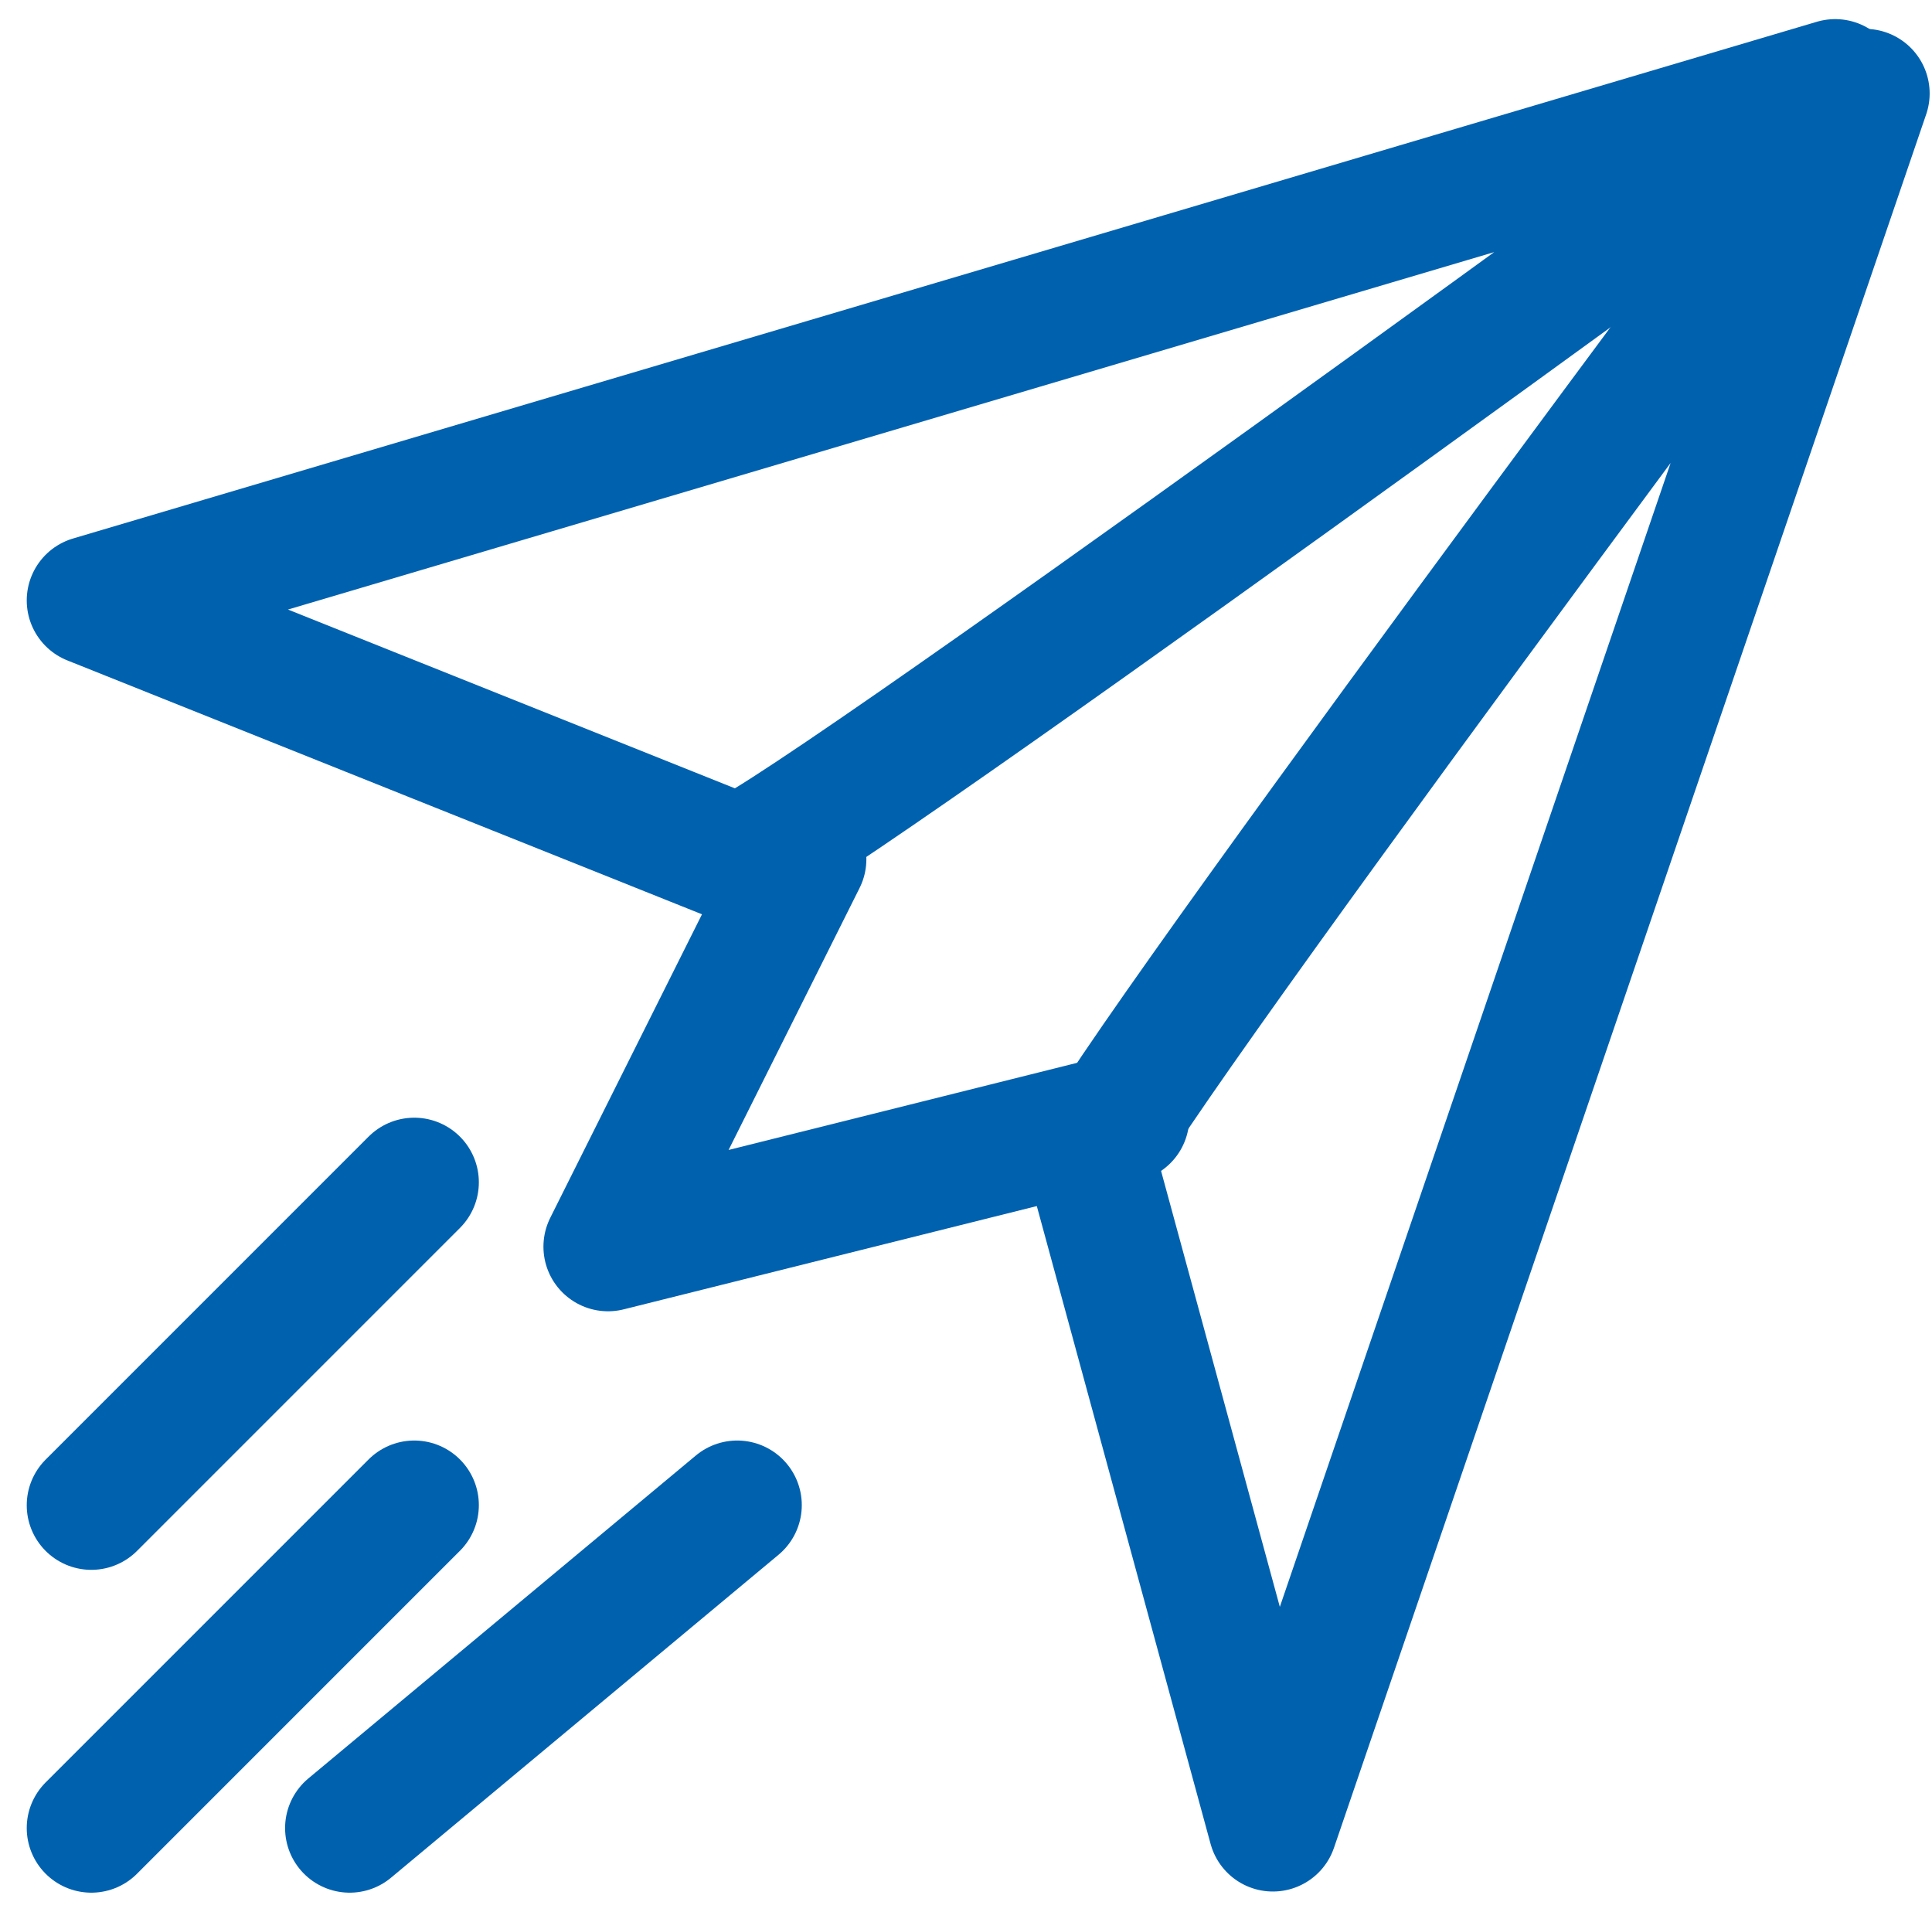 <svg xmlns="http://www.w3.org/2000/svg" width="29.913" height="29.715" viewBox="0 0 29.913 29.715">
  <g id="Grupo_27644" data-name="Grupo 27644" transform="translate(0.914 1.035)">
    <path id="Trazado_78119" data-name="Trazado 78119" d="M-1414.581,2377.6l10,4c.164.328,17-12,17-12Z" transform="translate(1415.081 -2369.339)" fill="none" stroke="#0061af" stroke-linecap="round" stroke-linejoin="round" stroke-width="2"/>
    <path id="Trazado_78120" data-name="Trazado 78120" d="M0,3.159,10.153.007c.164-.328,17,11.379,17,11.379Z" transform="matrix(0.035, -0.999, 0.999, 0.035, 15.638, 27.139)" fill="none" stroke="#0061af" stroke-linecap="round" stroke-linejoin="round" stroke-width="2"/>
    <path id="Trazado_78121" data-name="Trazado 78121" d="M-1401.814,2384.083l-3,6,8-2" transform="translate(1413.314 -2371.817)" fill="none" stroke="#0061af" stroke-linecap="round" stroke-linejoin="round" stroke-width="2"/>
    <path id="Trazado_78122" data-name="Trazado 78122" d="M-1409.683,2401.272l6-5" transform="translate(1414.183 -2374.005)" fill="none" stroke="#0061af" stroke-linecap="round" stroke-width="2"/>
    <path id="Trazado_78123" data-name="Trazado 78123" d="M-1408.757,2401.272l5-5" transform="translate(1409.257 -2374.005)" fill="none" stroke="#0061af" stroke-linecap="round" stroke-width="2"/>
    <path id="Trazado_78124" data-name="Trazado 78124" d="M-1408.757,2401.2l5-5" transform="translate(1409.257 -2378.931)" fill="none" stroke="#0061af" stroke-linecap="round" stroke-width="2"/>
  </g>
</svg>
